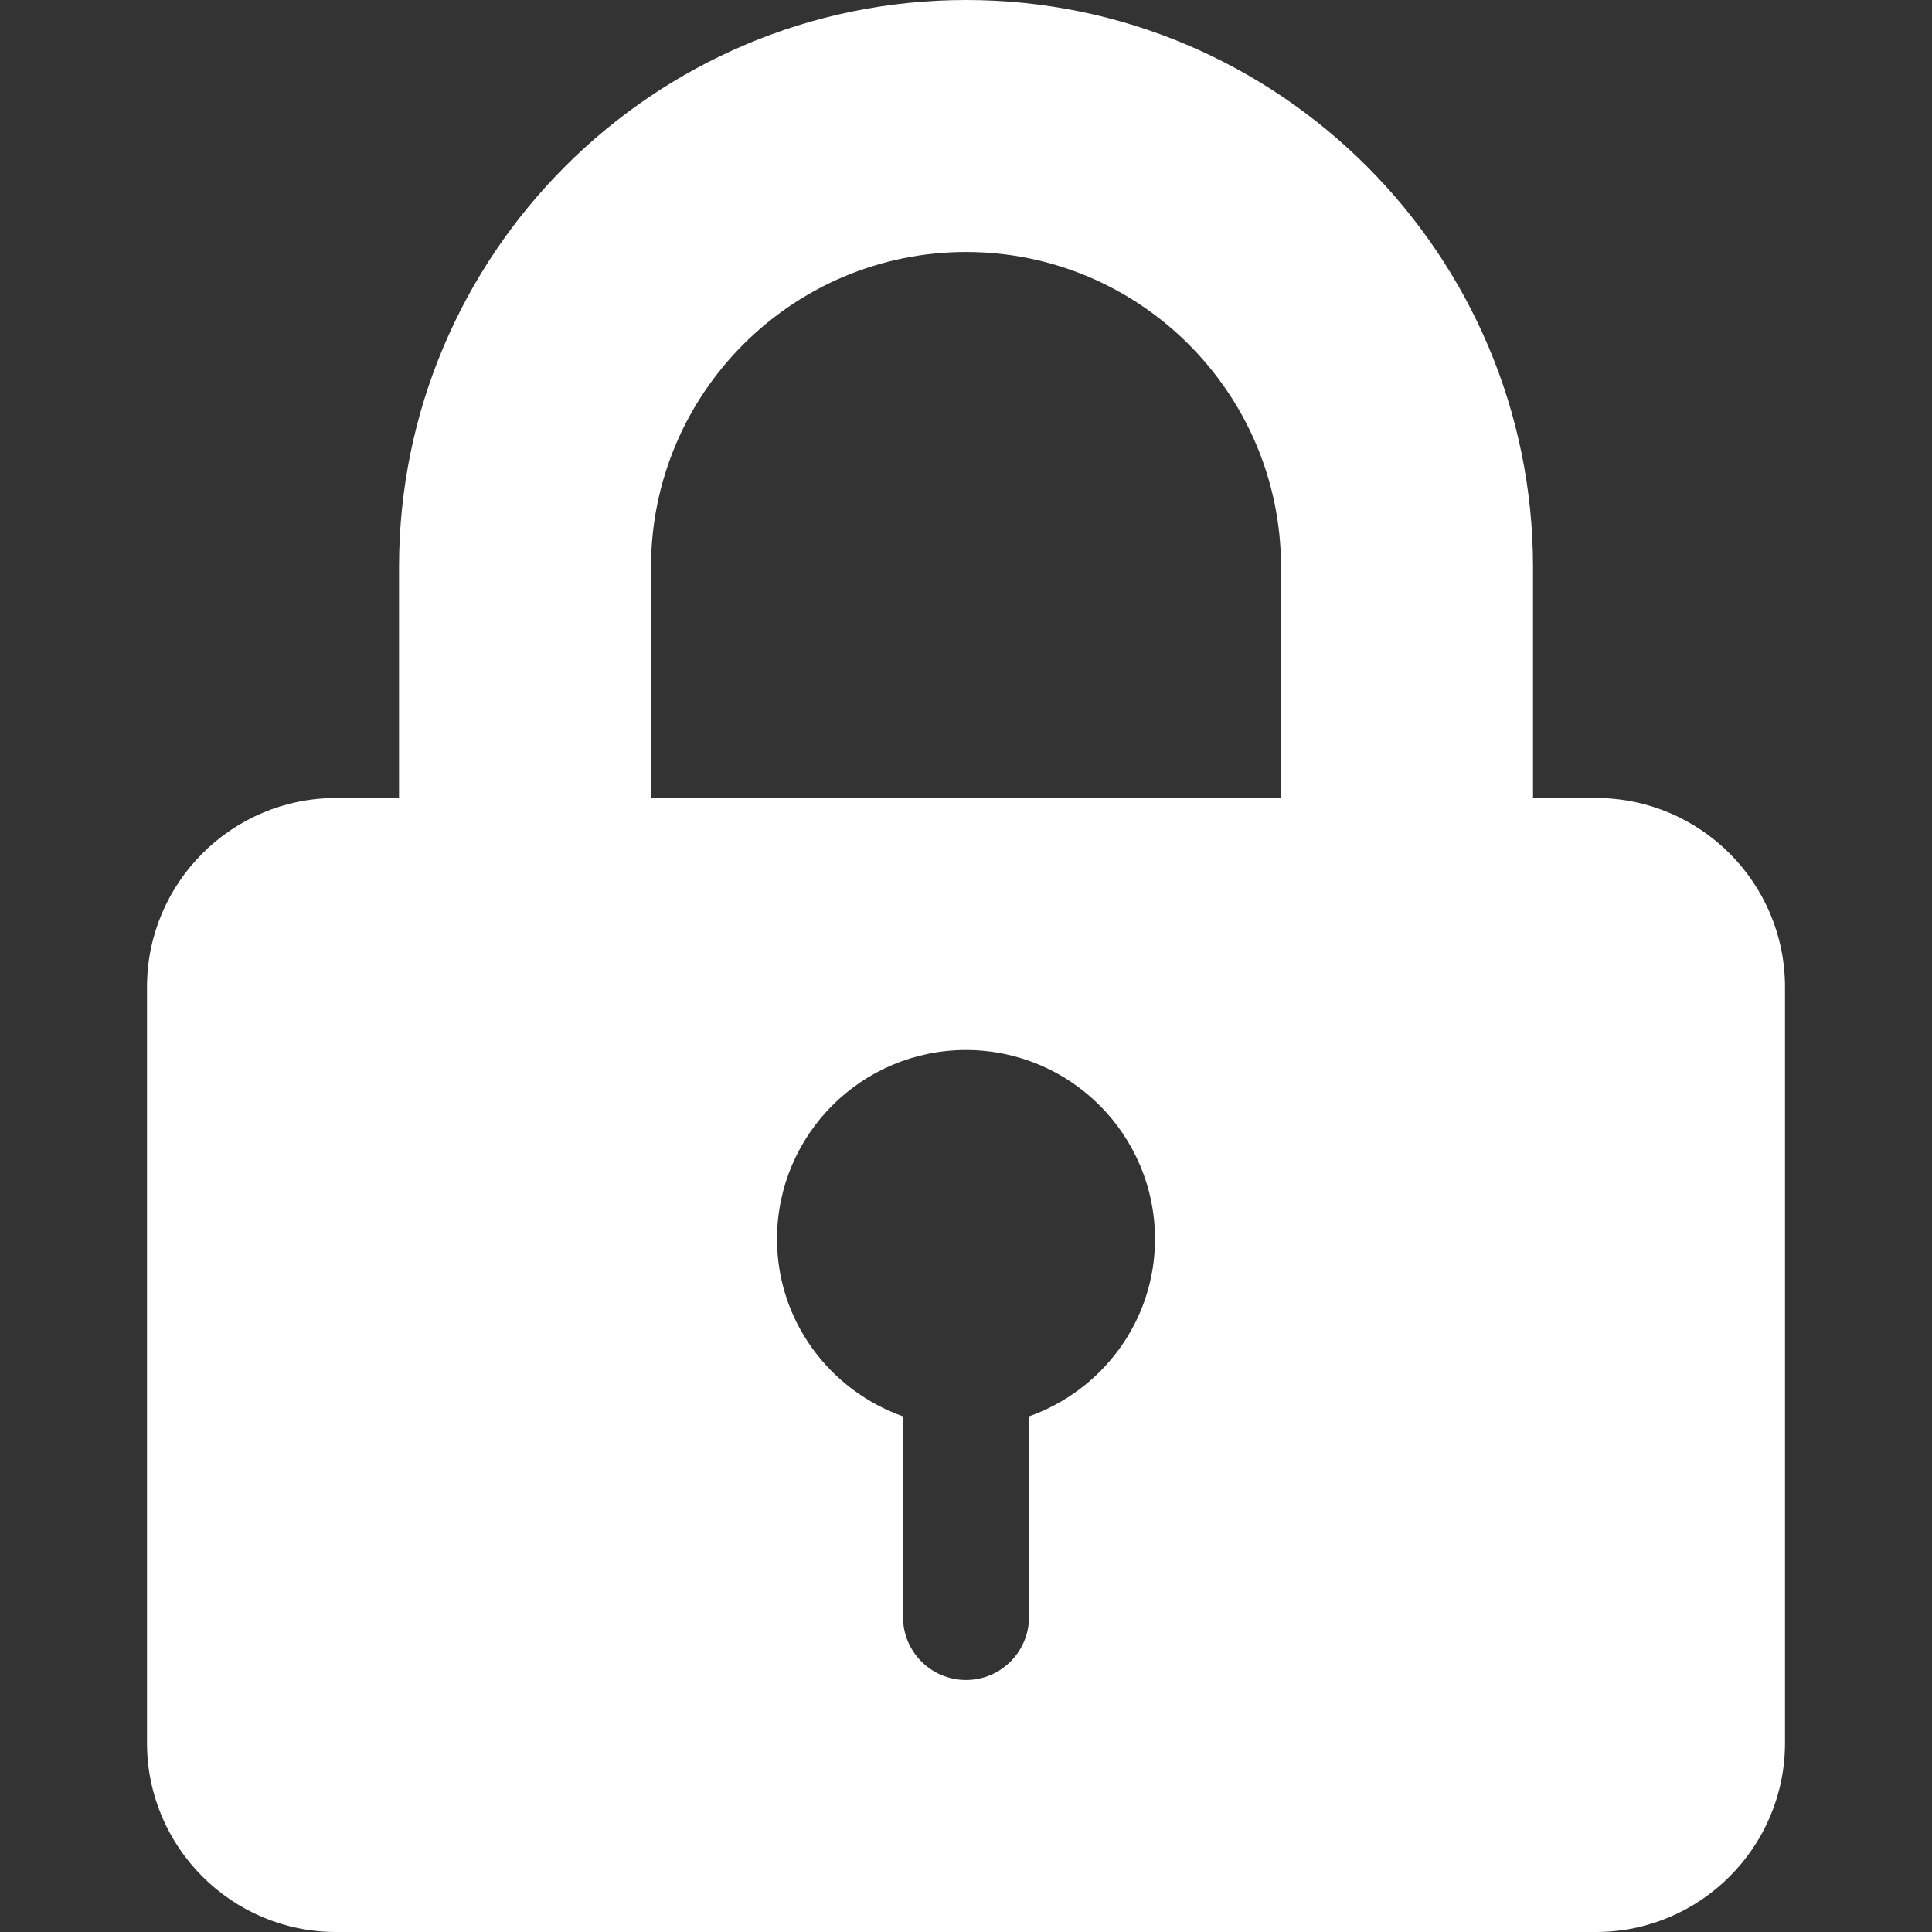 <?xml version="1.0" encoding="iso-8859-1"?>
<svg fill="#FFFFFF" height="800px" width="800px" version="1.1" id="Layer_1" xmlns="http://www.w3.org/2000/svg" xmlns:xlink="http://www.w3.org/1999/xlink"
	 viewBox="0 0 512 512" xml:space="preserve">
<rect x="0" y="0" width="512" height="512" fill="#333333" stroke="none"/>
<g>
	<g>
		<path d="M422.957,211.478h-16.69v-61.217C406.266,67.403,338.864,0,256.006,0S105.745,67.403,105.745,150.261v61.217H89.044
			c-27.619,0-50.087,22.468-50.087,50.087v200.348c0,27.619,22.468,50.087,50.087,50.087h333.913
			c27.619,0,50.087-22.468,50.087-50.087V261.565C473.043,233.946,450.576,211.478,422.957,211.478z M272.696,375.357v53.165
			c0,9.22-7.475,16.696-16.696,16.696c-9.22,0-16.696-7.475-16.696-16.696v-53.165c-19.404-6.905-33.374-25.23-33.391-47.009
			c0.022-27.668,22.42-50.065,50.087-50.087c27.667,0.022,50.065,22.419,50.087,50.087
			C306.069,350.127,292.099,368.452,272.696,375.357z M339.484,211.478H172.527v-61.217c0-46.043,37.435-83.478,83.478-83.478
			s83.478,37.435,83.478,83.478V211.478z"/>
	</g>
</g>
</svg>
